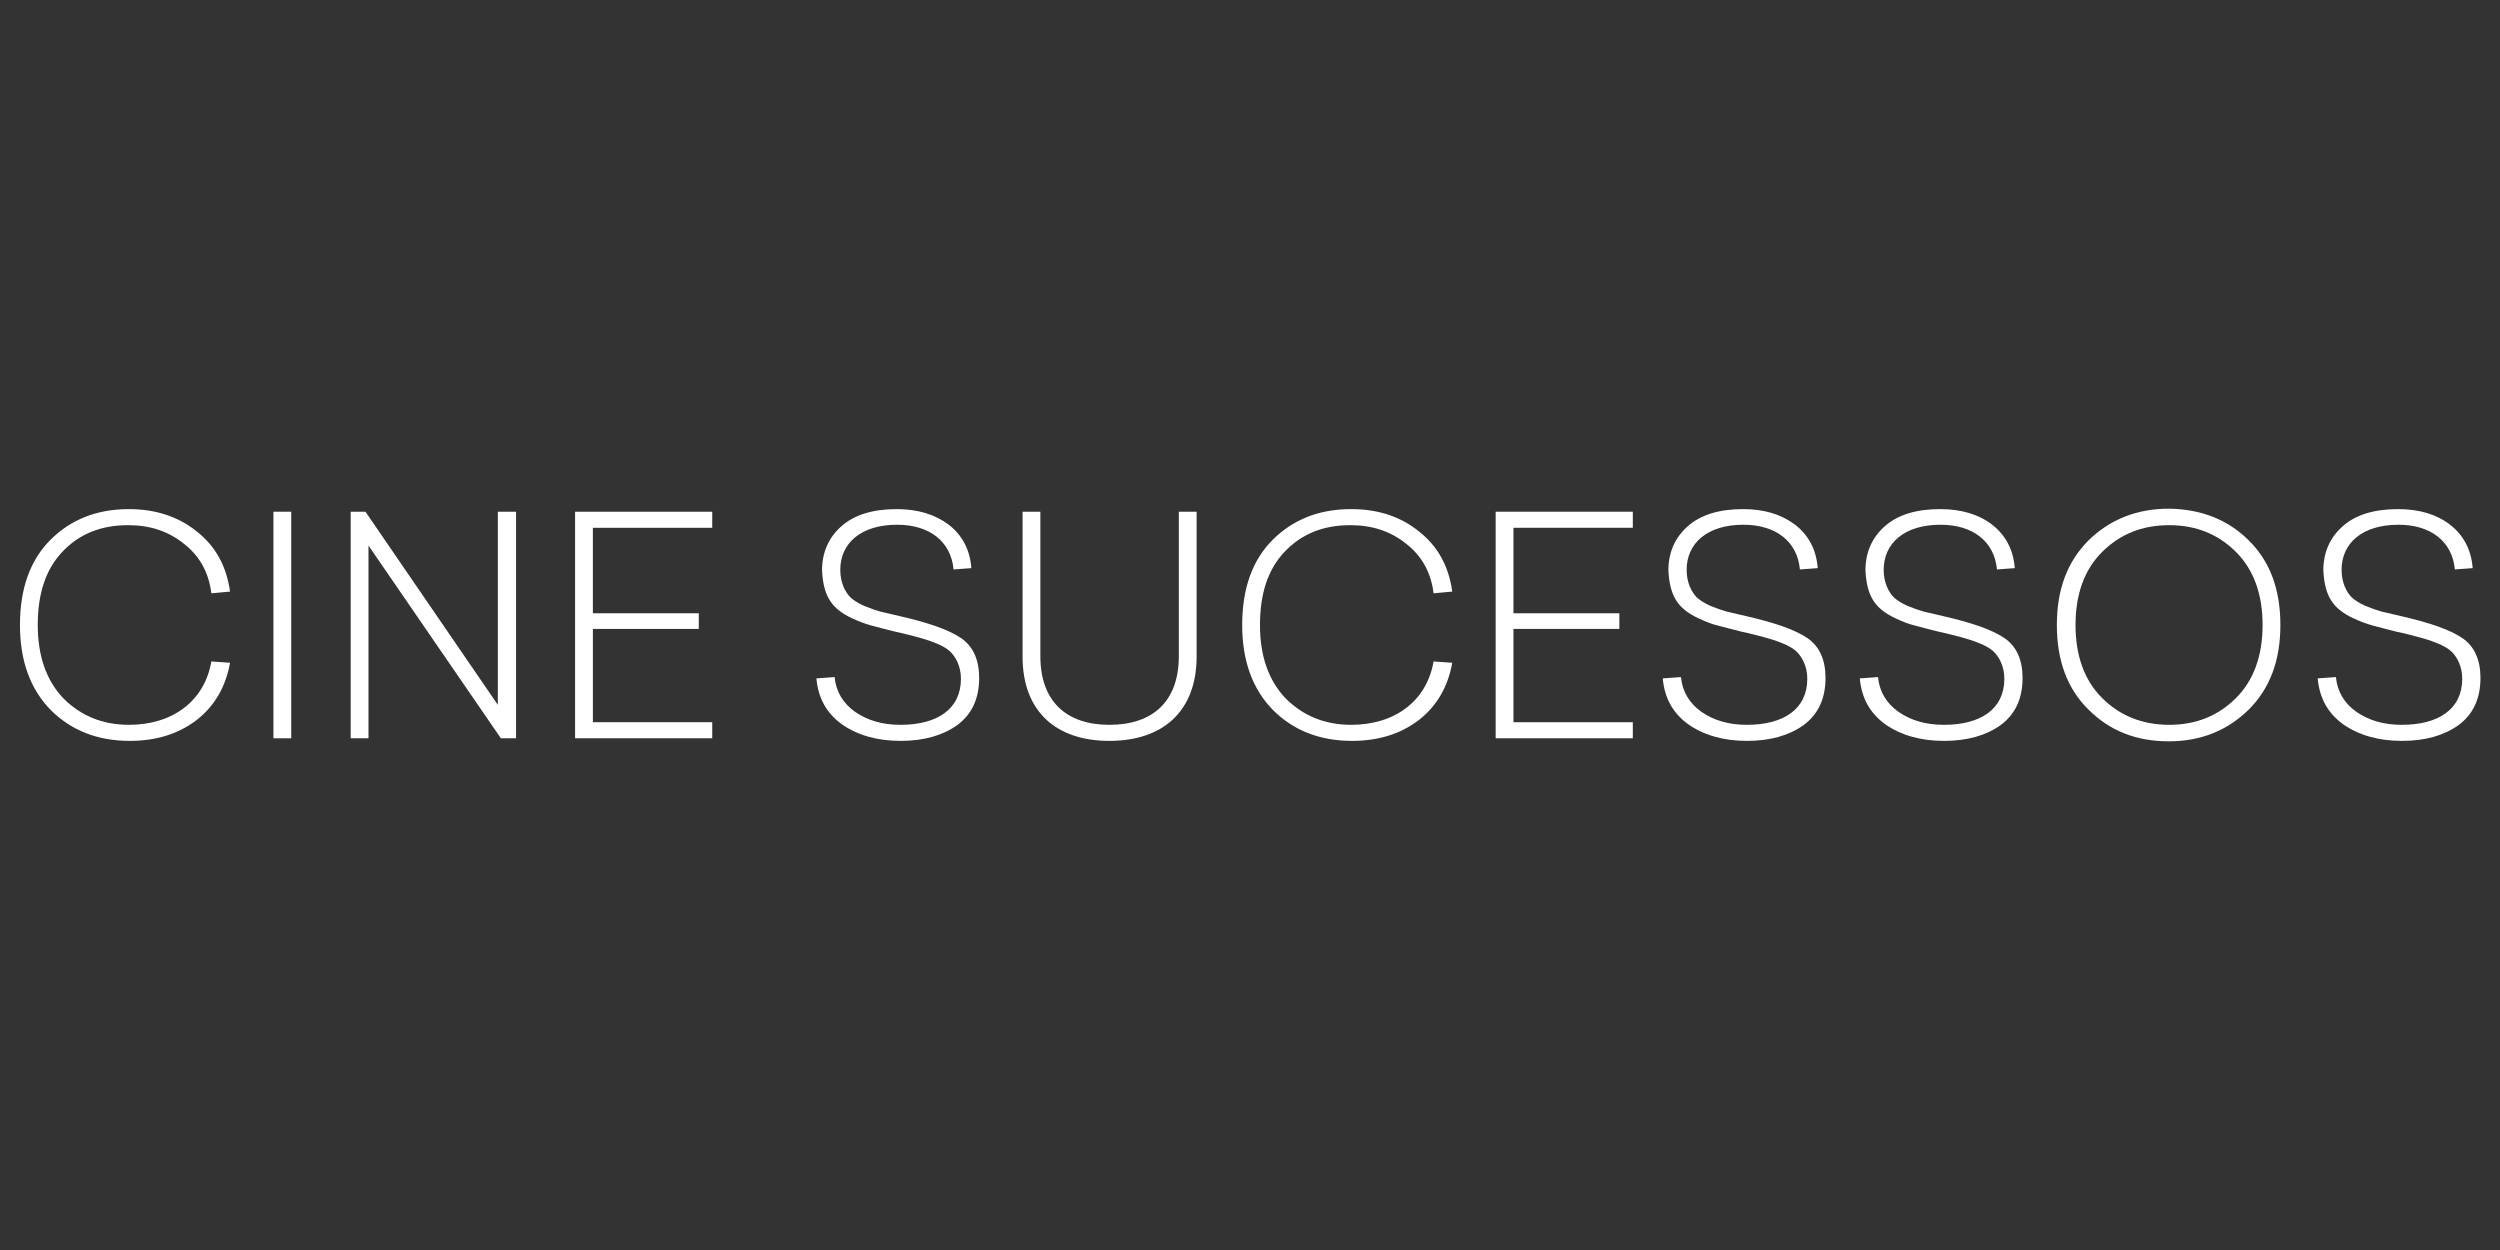 <?xml version="1.0" encoding="utf-8"?>
<svg xmlns="http://www.w3.org/2000/svg" xmlns:xlink="http://www.w3.org/1999/xlink" version="1.1" x="0px" y="0px" viewBox="0 0 576 288" style="enable-background:new 0 0 576 288;">
<rect x="0" y="0" width="576" height="288" fill="#333333" stroke="none"/>
<style type="text/css">
	.st0{display:none;}
	.st1{display:inline;}
	.st2{fill:#01CFFF;}
	.st3{fill:url(#SVGID_1_);}
	.st4{fill:#FFFFFF;}
</style>
<g id="ALL" class="st0">
	<g class="st1">
		<g>
			<g>
				<path class="st2" d="M395.9,4.8c-27.5,0-49.8,22.3-49.8,49.8c0,27.5,22.3,49.8,49.8,49.8c27.5,0,49.8-22.3,49.8-49.8&#xD;&#xA;					C445.7,27.1,423.4,4.8,395.9,4.8 M395.9,77.5c-12.6,0-22.9-10.2-22.9-22.9c0-12.6,10.2-22.9,22.9-22.9&#xD;&#xA;					c12.6,0,22.9,10.2,22.9,22.9C418.8,67.3,408.5,77.5,395.9,77.5"/>
				<path class="st2" d="M339.2,32.4l0-25.7l-23.2,0l0-25.2L288.1-7.2l0,13.9l-17.2,0l0,25.7l17.2,0l0,33.1&#xD;&#xA;					c0,11.5,3.4,20.9,9.8,27.3c6.4,6.4,15.9,9.8,27.5,9.8h13.9l0-25.7l-9.5,0c-9.5,0-13.7-4.2-13.7-13.7l0-30.9L339.2,32.4z"/>
				<path class="st2" d="M232.2,17.9l0,42.1c0,9.7-7.9,17.5-17.6,17.5c-9.7,0-17.5-7.9-17.5-17.5l0-52.2L169.3,19l0,40.2&#xD;&#xA;					c0,25,20.3,45.3,45.3,45.3c25,0,45.3-20.3,45.3-45.3l0-52.5L232.2,17.9z"/>
				<polygon class="st2" points="129.4,-7.2 129.4,102.6 157.3,102.6 157.3,-18.4"/>
				<path class="st2" d="M72,4.8c-11.7,0-21.6,3.9-28.9,11.5L39.2,7l-22.6,9.1l0,111.7l27.9,0l0-33c7.3,6.6,16.7,9.7,27.5,9.7&#xD;&#xA;					c12.8,0,24.5-5.2,33.2-14.6c8.5-9.3,13.2-21.7,13.2-35.1C118.4,26.8,98,4.8,72,4.8 M67.8,77.5c-12.8,0-23.3-10.2-23.3-22.9&#xD;&#xA;					c0-12.6,10.4-22.9,23.3-22.9C80.6,31.8,91,42,91,54.7C91,67.3,80.6,77.5,67.8,77.5"/>
				<path class="st2" d="M509.5,4.8c-27.5,0-49.8,22.3-49.8,49.8c0,27.5,22.3,49.8,49.8,49.8c27.5,0,49.8-22.3,49.8-49.8&#xD;&#xA;					C559.3,27.1,537,4.8,509.5,4.8 M529.2,79l-9.3,0l-13.3-32.2h-13.3l0,16.6c0,3.6,1.7,5.8,5.8,5.8h5.9l0,9.8h-7.2&#xD;&#xA;					c-9.8,0-15.1-5.6-15.1-14.9l0-17.3h-7.4l0-9.4h7.4l0-6.6l10.7-4.3l0,11l21,0l10.3,26.9l10.4-27.1h11.5L529.2,79z"/>
			</g>
		</g>
		<linearGradient id="SVGID_1_" gradientUnits="userSpaceOnUse" x1="-373.049" y1="229.479" x2="949.049" y2="229.479">
			<stop offset="0.115" style="stop-color:#01CFFF"/>
			<stop offset="0.129" style="stop-color:#01CEFE"/>
			<stop offset="0.452" style="stop-color:#01B2EC"/>
			<stop offset="0.638" style="stop-color:#01A7E5"/>
			<stop offset="0.977" style="stop-color:#1D70B7"/>
		</linearGradient>
		<path class="st3" d="M219.6,154.7v13.3H151v49.3h61.1v13.3H151V291h68.6v13.3H137V154.7H219.6z M236.8,258.3h13.7&#xD;&#xA;			c0,20.6,16.7,35.1,39.8,35.1c21.8,0,37.9-12,37.9-29c0-45.6-88.9-17.7-88.9-72.7c0-22.8,20.6-39.1,48.8-39.1&#xD;&#xA;			c30.7,0,49.3,18.7,49.3,42.4h-14.1c-0.7-16.9-15.1-29.1-35.6-29.1c-20.4,0-34.7,10.6-34.7,25.8c0,41.5,89.1,13.5,89.1,72.8&#xD;&#xA;			c0,24.4-22.2,42.1-51.8,42.1C259.3,306.4,236.8,286.2,236.8,258.3z M467.4,167.9h-49.8v136.4h-14V167.9h-49.8v-13.3h113.5V167.9z&#xD;&#xA;			 M570.5,154.7v13.3H502v49.3h61.1v13.3H502V291h68.6v13.3H488V154.7H570.5z M609.5,154.7V291h76.7v13.3h-90.7V154.7H609.5z&#xD;&#xA;			 M799.8,266.1h-72.7l-15.2,38.2h-14.8l60-149.6h13l60.1,149.6h-15.2L799.8,266.1z M794.5,252.8l-31-78.1l-31.1,78.1H794.5z&#xD;&#xA;			 M932.1,304.3l-42-59.9h-32.3v59.9h-14V154.7h50.5c29.3,0,48.1,19.7,48.1,44.6c0,22.1-14.2,40-37.1,44.2l43.7,60.8L932.1,304.3z&#xD;&#xA;			 M857.9,232.2h35.4c21.8,0,35.2-14.5,35.2-32.4c0-17.6-13.5-31.8-35.2-31.8h-35.6L857.9,232.2z M-373,228.9&#xD;&#xA;			c0-43,32.4-76.4,74.1-76.4c32.7,0,60.8,20.6,66.9,50h-15.3c-6-21.8-27-36.6-51.6-36.6c-33.6,0-59.8,27.6-59.8,63&#xD;&#xA;			c0,36.1,26.2,64.1,59.8,64.1c25.2,0,46.3-15.6,51.9-38.5h15.4c-6.6,30.9-34,51.9-67.3,51.9C-340.7,306.4-373,272.6-373,228.9z&#xD;&#xA;			 M-193.6,154.7v149.7h-14V154.7H-193.6z M-153.1,154.7l87.2,124.7V154.7h14v149.7h-13.4l-87.3-124.7v124.7h-14V154.7H-153.1z&#xD;&#xA;			 M56.6,154.7v13.3h-68.6v49.3h61.1v13.3h-61.1V291h68.6v13.3h-82.6V154.7H56.6z"/>
	</g>
</g>
<g id="Capa_2">
	<g>
		<path class="st4" d="M45.4,122.5c4.3,3.4,6.8,8,7.6,13.8l-4.3,0.4c-0.6-4.8-2.7-8.6-6.3-11.4c-3.6-2.9-7.8-4.3-12.9-4.3&#xD;&#xA;			c-6.2,0-11.2,2-15.1,6.1s-5.7,9.7-5.7,16.9s2,12.8,5.9,16.9c4,4,9,6.1,15.1,6.1c10,0,17.4-5.4,19-14.6l4.3,0.3&#xD;&#xA;			c-1,5.6-3.6,10-7.7,13.2c-4.2,3.2-9.3,4.8-15.4,4.8c-7.4,0-13.5-2.4-18.2-7.1C7,158.8,4.6,152.3,4.6,144s2.3-14.9,7-19.6&#xD;&#xA;			c4.7-4.7,10.7-7.1,18.1-7.1C35.8,117.3,41.1,119,45.4,122.5z"/>
		<path class="st4" d="M67.1,170.1h-4.1v-52.2h4.1V170.1z"/>
		<path class="st4" d="M118.9,170.1h-3.5l-30.5-44.4v44.4h-4.1v-52.2h3.4l30.5,44.5v-44.5h4.2V170.1z"/>
		<path class="st4" d="M164.1,121.6h-27.5v19.7H161v3.6h-24.4v21.5h27.5v3.7h-31.6v-52.2h31.6V121.6z"/>
		<path class="st4" d="M218.6,120.9c3.1,2.4,4.9,5.8,5.2,10l-4.1,0.3c-0.6-6.5-5.6-10.3-13-10.3c-8.4,0-13.1,4.3-13.1,10.4&#xD;&#xA;			c0,2.9,1.1,5.1,2.4,6.4c0.7,0.6,1.7,1.3,3.1,1.9c1.5,0.6,2.6,1,3.7,1.3l4.7,1.1c6.5,1.5,11.1,3.1,13.9,5c2.8,1.9,4.2,5,4.2,9.2&#xD;&#xA;			c0,4.8-1.7,8.4-5.1,10.9c-3.4,2.4-7.7,3.6-13,3.6c-5.4,0-9.9-1.3-13.5-3.8c-3.6-2.6-5.5-6.1-5.9-10.6l4.2-0.3c0.3,3.3,1.9,6,4.7,8&#xD;&#xA;			c2.9,2,6.3,3,10.5,3c8.4,0,13.9-3.6,13.9-10.6c0-2.9-1.2-5.1-2.6-6.4c-0.7-0.6-1.8-1.3-3.4-1.9c-1.5-0.6-2.9-1-4-1.3&#xD;&#xA;			c-1.2-0.3-2.9-0.8-5.3-1.3c-2.3-0.6-4-1-5.4-1.4s-2.8-0.9-4.5-1.7c-4.6-2.2-6.5-5-6.8-11c0-4.1,1.5-7.5,4.4-10.1&#xD;&#xA;			c3-2.7,7.3-4,12.8-4C211.4,117.3,215.4,118.5,218.6,120.9z"/>
		<path class="st4" d="M275.7,117.9v33.4c0,12.5-7.7,19.4-20.1,19.4c-12.3,0-20-6.8-20-19.4v-33.4h4.1v33.3&#xD;&#xA;			c0,10.3,5.9,15.8,15.9,15.8c10,0,16-5.4,16-15.8v-33.3H275.7z"/>
		<path class="st4" d="M327,122.5c4.3,3.4,6.8,8,7.6,13.8l-4.3,0.4c-0.6-4.8-2.7-8.6-6.3-11.4c-3.6-2.9-7.8-4.3-12.9-4.3&#xD;&#xA;			c-6.2,0-11.2,2-15.1,6.1s-5.7,9.7-5.7,16.9s2,12.8,5.9,16.9c4,4,9,6.1,15.1,6.1c10,0,17.4-5.4,19-14.6l4.3,0.3&#xD;&#xA;			c-1,5.6-3.6,10-7.7,13.2c-4.2,3.2-9.3,4.8-15.4,4.8c-7.4,0-13.5-2.4-18.2-7.1c-4.7-4.8-7.1-11.3-7.1-19.6s2.3-14.9,7-19.6&#xD;&#xA;			c4.7-4.7,10.7-7.1,18.1-7.1C317.5,117.3,322.7,119,327,122.5z"/>
		<path class="st4" d="M376.2,121.6h-27.5v19.7h24.4v3.6h-24.4v21.5h27.5v3.7h-31.6v-52.2h31.6V121.6z"/>
		<path class="st4" d="M413.6,120.9c3.1,2.4,4.9,5.8,5.2,10l-4.1,0.3c-0.6-6.5-5.6-10.3-13-10.3c-8.4,0-13.1,4.3-13.1,10.4&#xD;&#xA;			c0,2.9,1.1,5.1,2.4,6.4c0.7,0.6,1.7,1.3,3.1,1.9c1.5,0.6,2.6,1,3.7,1.3l4.7,1.1c6.5,1.5,11.1,3.1,13.9,5c2.8,1.9,4.2,5,4.2,9.2&#xD;&#xA;			c0,4.8-1.7,8.4-5.1,10.9c-3.4,2.4-7.7,3.6-13,3.6c-5.4,0-9.9-1.3-13.5-3.8c-3.6-2.6-5.5-6.1-5.9-10.6l4.2-0.3c0.3,3.3,1.9,6,4.7,8&#xD;&#xA;			c2.9,2,6.3,3,10.5,3c8.4,0,13.9-3.6,13.9-10.6c0-2.9-1.2-5.1-2.6-6.4c-0.7-0.6-1.8-1.3-3.4-1.9c-1.5-0.6-2.9-1-4-1.3&#xD;&#xA;			c-1.2-0.3-2.9-0.8-5.3-1.3c-2.3-0.6-4-1-5.4-1.4c-1.3-0.3-2.8-0.9-4.5-1.7c-4.6-2.2-6.5-5-6.8-11c0-4.1,1.5-7.5,4.4-10.1&#xD;&#xA;			c3-2.7,7.3-4,12.8-4C406.5,117.3,410.4,118.5,413.6,120.9z"/>
		<path class="st4" d="M459,120.9c3.1,2.4,4.9,5.8,5.2,10l-4.1,0.3c-0.6-6.5-5.6-10.3-13-10.3c-8.4,0-13.1,4.3-13.1,10.4&#xD;&#xA;			c0,2.9,1.1,5.1,2.4,6.4c0.7,0.6,1.7,1.3,3.1,1.9c1.5,0.6,2.6,1,3.7,1.3l4.7,1.1c6.5,1.5,11.1,3.1,13.9,5c2.8,1.9,4.2,5,4.2,9.2&#xD;&#xA;			c0,4.8-1.7,8.4-5.1,10.9c-3.4,2.4-7.7,3.6-13,3.6c-5.4,0-9.9-1.3-13.5-3.8c-3.6-2.6-5.5-6.1-5.9-10.6l4.2-0.3c0.3,3.3,1.9,6,4.7,8&#xD;&#xA;			c2.9,2,6.3,3,10.5,3c8.4,0,13.9-3.6,13.9-10.6c0-2.9-1.2-5.1-2.6-6.4c-0.7-0.6-1.8-1.3-3.4-1.9c-1.5-0.6-2.9-1-4-1.3&#xD;&#xA;			c-1.2-0.3-2.9-0.8-5.3-1.3c-2.3-0.6-4-1-5.4-1.4c-1.3-0.3-2.8-0.9-4.5-1.7c-4.6-2.2-6.5-5-6.8-11c0-4.1,1.5-7.5,4.4-10.1&#xD;&#xA;			c3-2.7,7.3-4,12.8-4C451.9,117.3,455.9,118.5,459,120.9z"/>
		<path class="st4" d="M518.1,124.5c4.9,4.8,7.3,11.3,7.3,19.5c0,8.2-2.4,14.6-7.3,19.5c-4.9,4.8-11,7.3-18.4,7.3&#xD;&#xA;			c-7.5,0-13.6-2.4-18.5-7.3c-4.9-4.8-7.3-11.3-7.3-19.5c0-8.2,2.4-14.6,7.3-19.5c4.9-4.8,11.1-7.3,18.5-7.3&#xD;&#xA;			C507.1,117.3,513.3,119.7,518.1,124.5z M484.3,127.2c-4.1,4.1-6.1,9.8-6.1,16.8s2,12.7,6.1,16.8c4.1,4.1,9.3,6.2,15.5,6.2&#xD;&#xA;			c6.2,0,11.3-2.1,15.4-6.2c4.1-4.1,6.1-9.8,6.1-16.8s-2-12.7-6.1-16.8c-4.1-4.1-9.2-6.2-15.4-6.2&#xD;&#xA;			C493.5,121,488.4,123.1,484.3,127.2z"/>
		<path class="st4" d="M564.5,120.9c3.1,2.4,4.9,5.8,5.2,10l-4.1,0.3c-0.6-6.5-5.6-10.3-13-10.3c-8.4,0-13.1,4.3-13.1,10.4&#xD;&#xA;			c0,2.9,1.1,5.1,2.4,6.4c0.7,0.6,1.7,1.3,3.1,1.9c1.5,0.6,2.6,1,3.7,1.3l4.7,1.1c6.5,1.5,11.1,3.1,13.9,5c2.8,1.9,4.2,5,4.2,9.2&#xD;&#xA;			c0,4.8-1.7,8.4-5.1,10.9c-3.4,2.4-7.7,3.6-13,3.6c-5.4,0-9.9-1.3-13.5-3.8c-3.6-2.6-5.5-6.1-5.9-10.6l4.2-0.3c0.3,3.3,1.9,6,4.7,8&#xD;&#xA;			c2.9,2,6.3,3,10.5,3c8.4,0,13.9-3.6,13.9-10.6c0-2.9-1.2-5.1-2.6-6.4c-0.7-0.6-1.8-1.3-3.4-1.9c-1.5-0.6-2.9-1-4-1.3&#xD;&#xA;			c-1.2-0.3-2.9-0.8-5.3-1.3c-2.3-0.6-4-1-5.4-1.4s-2.8-0.9-4.5-1.7c-4.6-2.2-6.5-5-6.8-11c0-4.1,1.5-7.5,4.4-10.1&#xD;&#xA;			c3-2.7,7.3-4,12.8-4C557.4,117.3,561.4,118.5,564.5,120.9z"/>
	</g>
</g>
</svg>